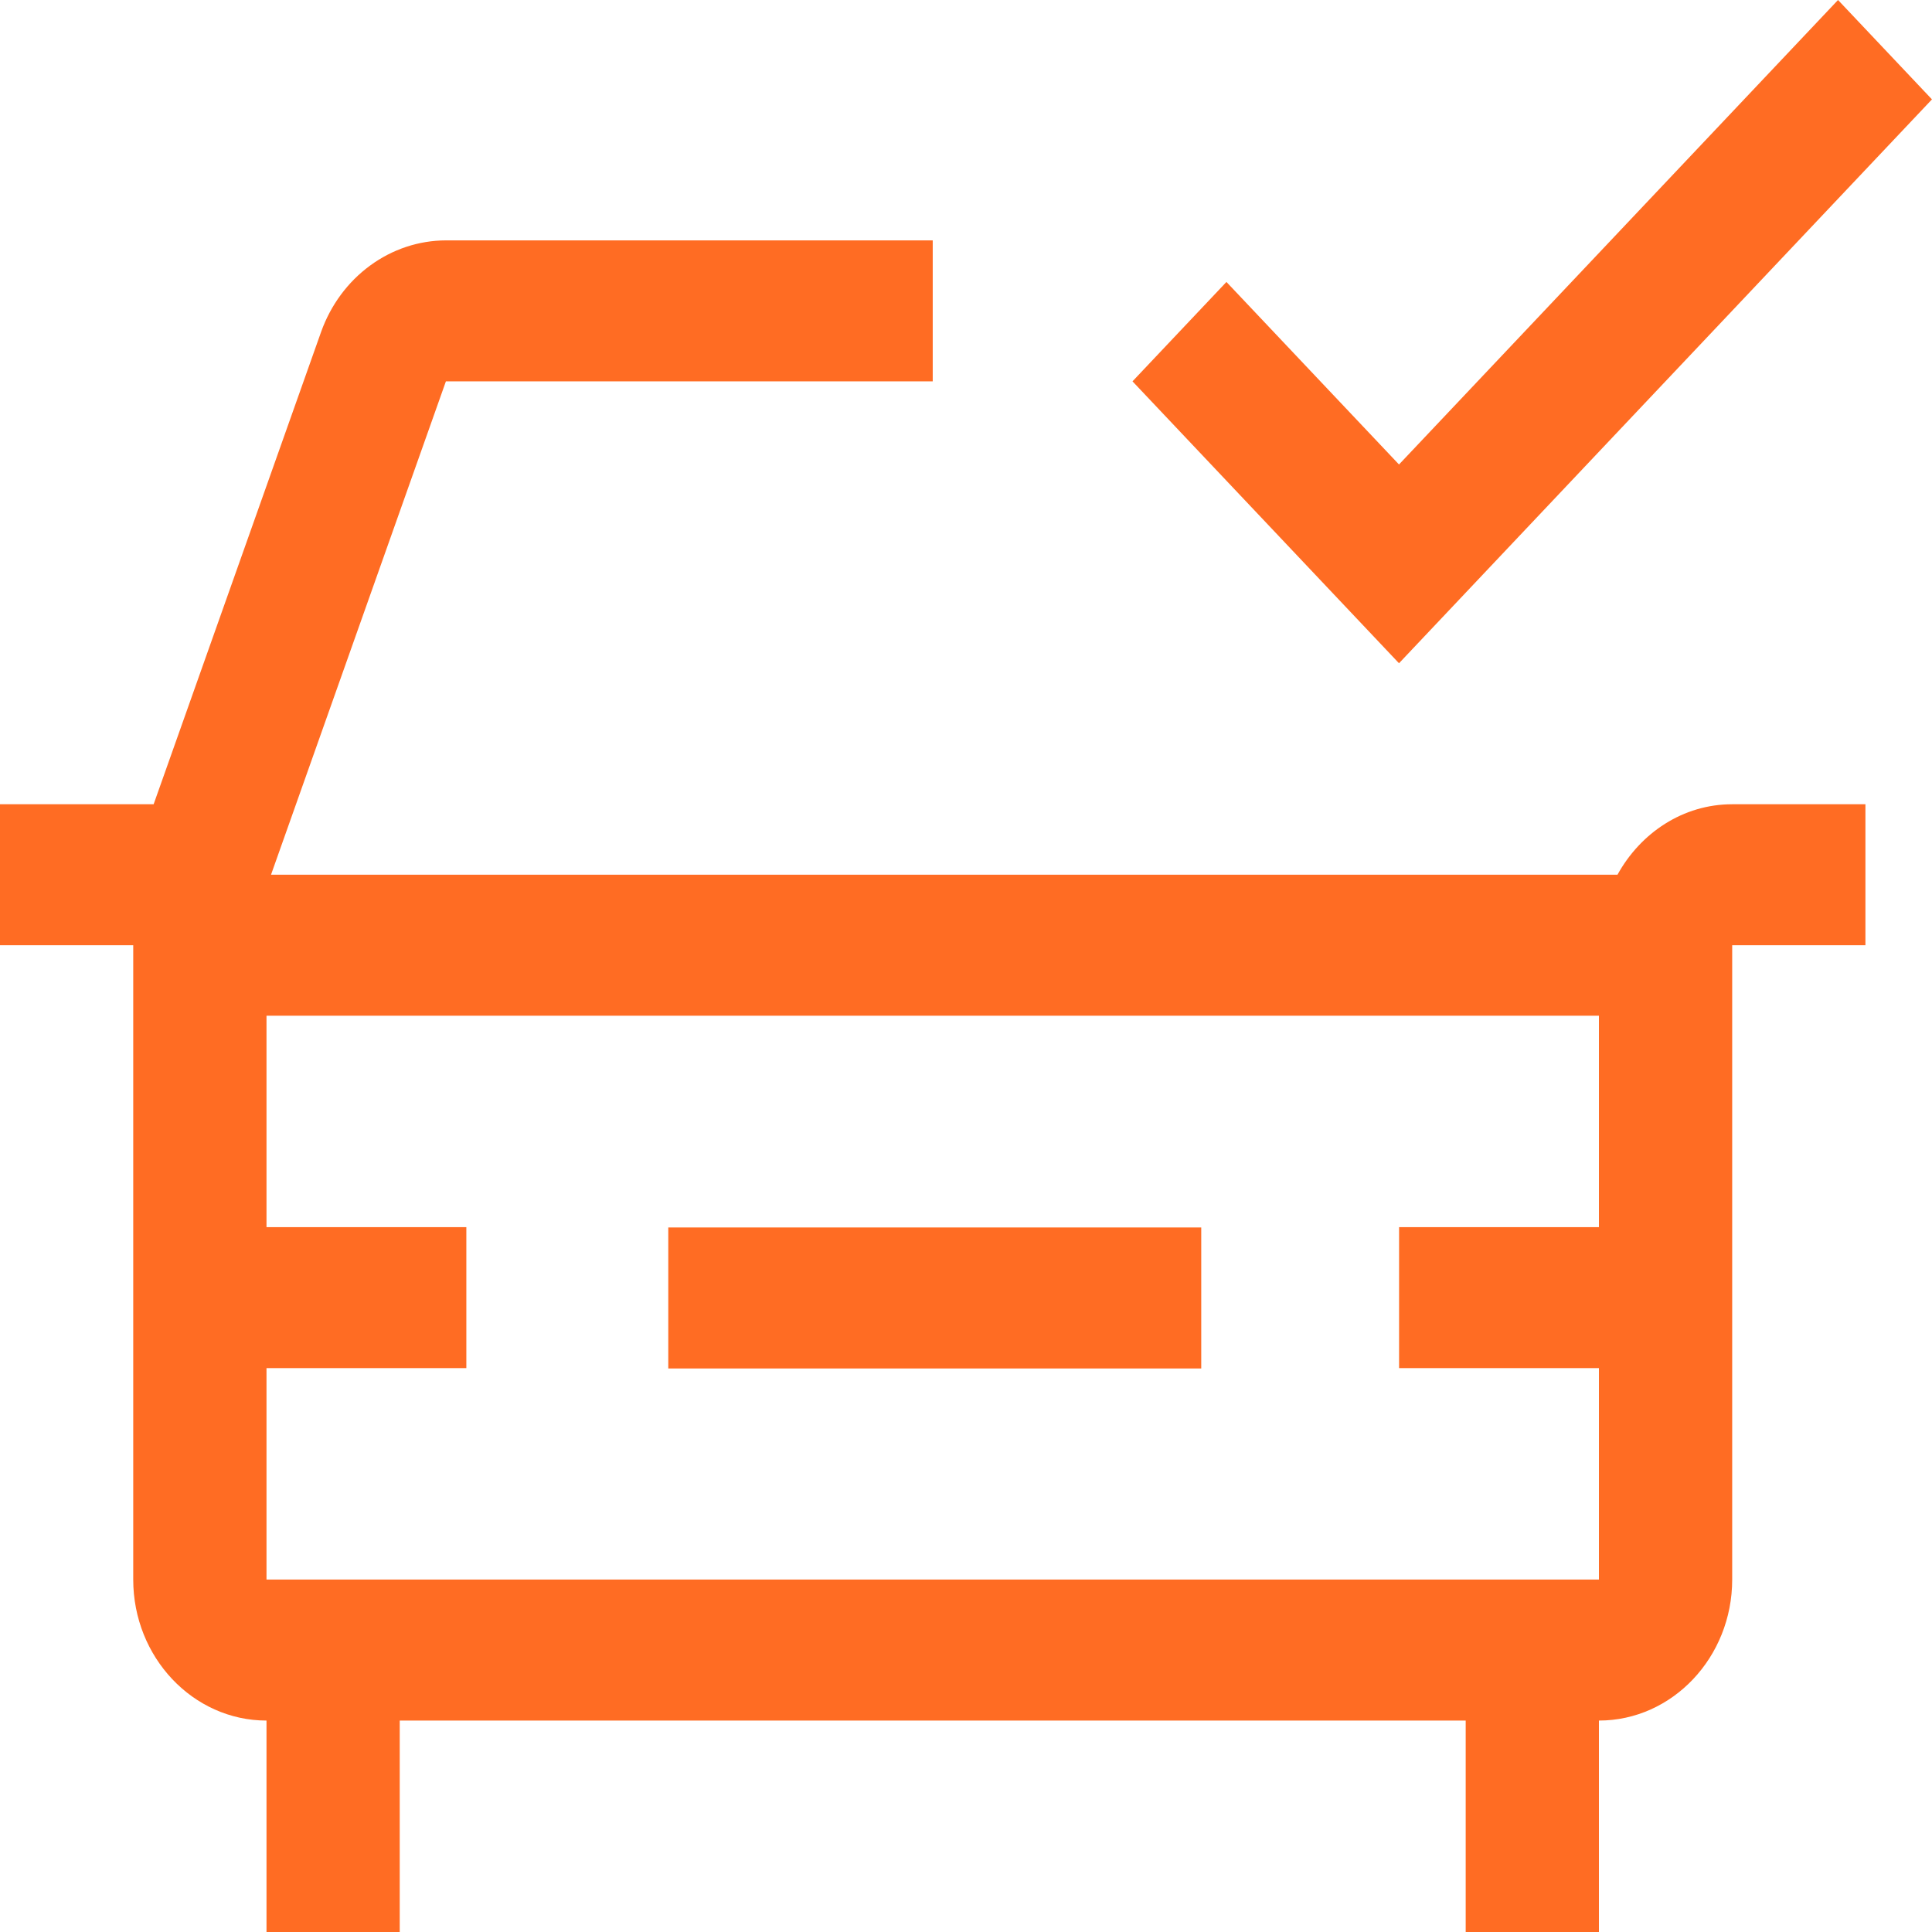 <svg width="50" height="50" viewBox="0 0 50 50" fill="none" xmlns="http://www.w3.org/2000/svg">
<path d="M48.277 20.814H44.829C43.558 20.814 42.458 21.553 41.86 22.638H7.014L11.54 9.869H24.139V6.221H11.54C10.839 6.223 10.154 6.45 9.578 6.873C9.001 7.295 8.559 7.893 8.311 8.587L3.976 20.814H0V24.462H3.448V40.879C3.448 42.89 4.995 44.528 6.897 44.528V50H10.345V44.528H37.932V50H41.38V44.528C43.28 44.528 44.829 42.89 44.829 40.879V24.462H48.277V20.814ZM6.897 40.879V35.407H12.069V31.759H6.897V26.286H41.38V31.759H36.208V35.407H41.38V40.879H6.897Z" fill="#FF6C23"/>
<path d="M17.295 31.767H31.088V35.416H17.295V31.767ZM47.568 0L36.206 12.021L31.74 7.297L29.309 9.869L36.206 17.165L49.999 2.572L47.568 0Z" fill="#FF6C23"/>
</svg>
